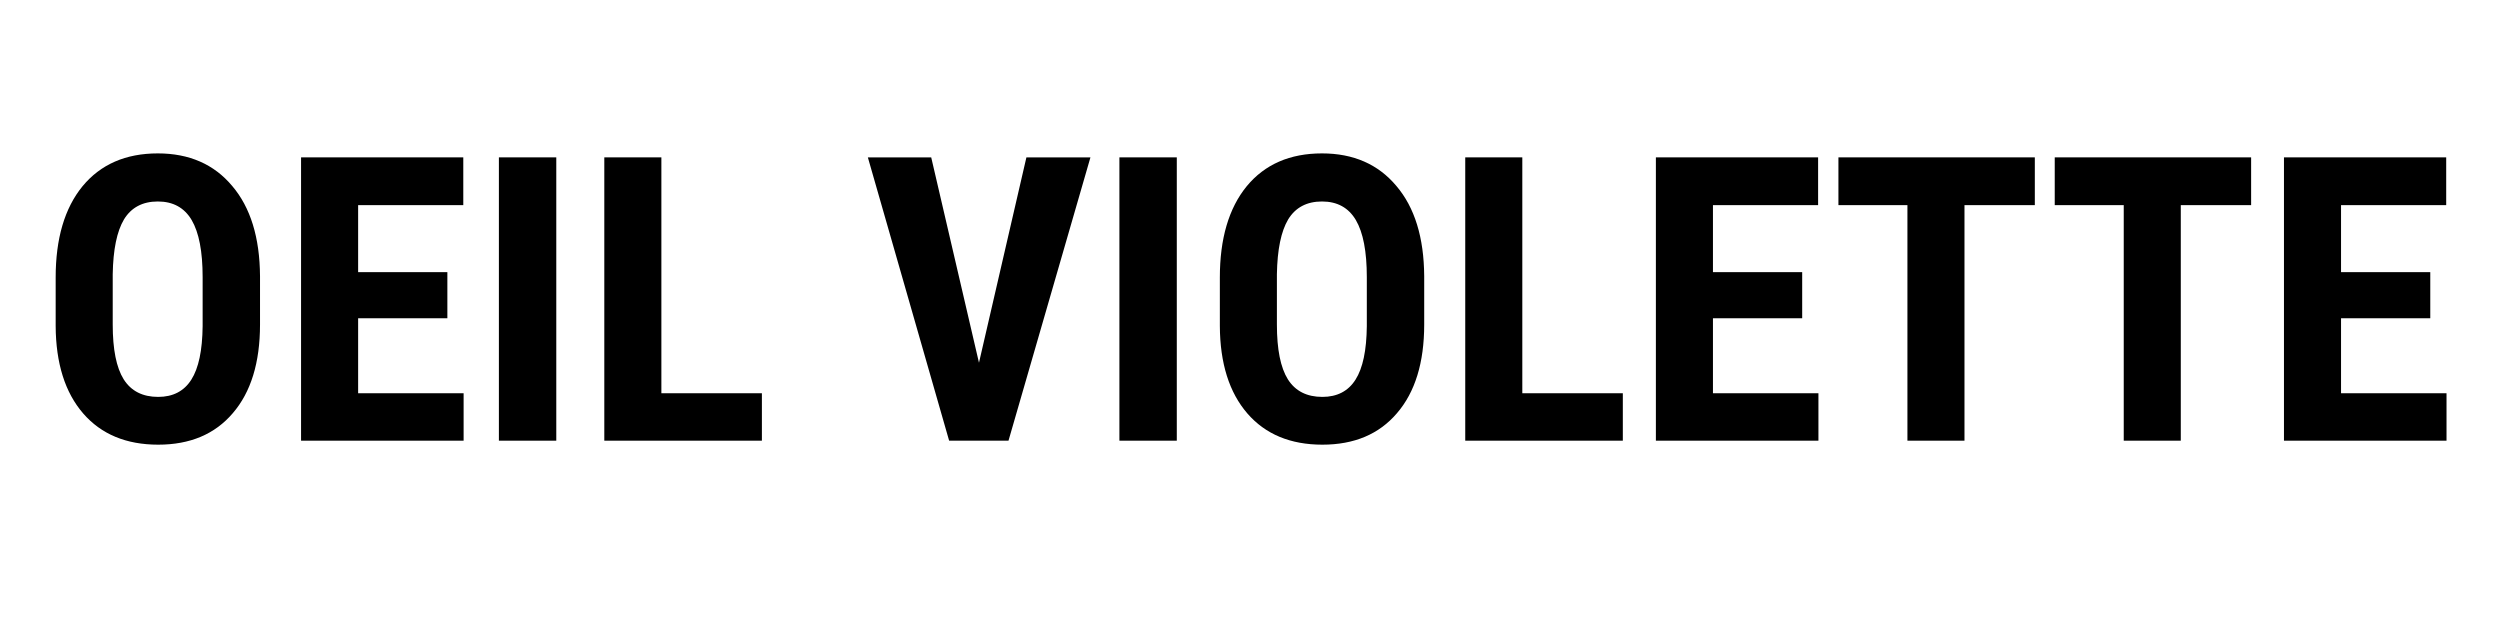 <svg xmlns="http://www.w3.org/2000/svg" xmlns:xlink="http://www.w3.org/1999/xlink" width="157" zoomAndPan="magnify" viewBox="0 0 117.75 30" height="40" preserveAspectRatio="xMidYMid meet" version="1.0"><defs><g/><clipPath id="62b32f277c"><path d="M 107 7 L 115.73 7 L 115.73 21 L 107 21 Z M 107 7 " clip-rule="nonzero"/></clipPath></defs><g fill="#000000" fill-opacity="1"><g transform="translate(1.778, 20.756)"><g><path d="M 10.469 -5.469 C 10.469 -3.676 10.039 -2.285 9.188 -1.297 C 8.344 -0.305 7.172 0.188 5.672 0.188 C 4.172 0.188 2.992 -0.301 2.141 -1.281 C 1.285 -2.27 0.852 -3.645 0.844 -5.406 L 0.844 -7.688 C 0.844 -9.52 1.266 -10.953 2.109 -11.984 C 2.961 -13.016 4.145 -13.531 5.656 -13.531 C 7.133 -13.531 8.301 -13.02 9.156 -12 C 10.02 -10.988 10.457 -9.57 10.469 -7.75 Z M 7.766 -7.703 C 7.766 -8.91 7.594 -9.805 7.25 -10.391 C 6.906 -10.973 6.375 -11.266 5.656 -11.266 C 4.938 -11.266 4.406 -10.984 4.062 -10.422 C 3.727 -9.859 3.551 -9 3.531 -7.844 L 3.531 -5.469 C 3.531 -4.301 3.703 -3.441 4.047 -2.891 C 4.398 -2.336 4.941 -2.062 5.672 -2.062 C 6.367 -2.062 6.891 -2.332 7.234 -2.875 C 7.578 -3.414 7.754 -4.254 7.766 -5.391 Z M 7.766 -7.703 "/></g></g></g><g fill="#000000" fill-opacity="1"><g transform="translate(13.102, 20.756)"><g><path d="M 7.969 -5.766 L 3.766 -5.766 L 3.766 -2.234 L 8.734 -2.234 L 8.734 0 L 1.078 0 L 1.078 -13.344 L 8.719 -13.344 L 8.719 -11.094 L 3.766 -11.094 L 3.766 -7.938 L 7.969 -7.938 Z M 7.969 -5.766 "/></g></g></g><g fill="#000000" fill-opacity="1"><g transform="translate(22.31, 20.756)"><g><path d="M 3.891 0 L 1.188 0 L 1.188 -13.344 L 3.891 -13.344 Z M 3.891 0 "/></g></g></g><g fill="#000000" fill-opacity="1"><g transform="translate(27.385, 20.756)"><g><path d="M 3.766 -2.234 L 8.5 -2.234 L 8.5 0 L 1.078 0 L 1.078 -13.344 L 3.766 -13.344 Z M 3.766 -2.234 "/></g></g></g><g fill="#000000" fill-opacity="1"><g transform="translate(36.364, 20.756)"><g/></g></g><g fill="#000000" fill-opacity="1"><g transform="translate(40.688, 20.756)"><g><path d="M 5.422 -3.672 L 7.656 -13.344 L 10.672 -13.344 L 6.812 0 L 4.016 0 L 0.188 -13.344 L 3.172 -13.344 Z M 5.422 -3.672 "/></g></g></g><g fill="#000000" fill-opacity="1"><g transform="translate(51.536, 20.756)"><g><path d="M 3.891 0 L 1.188 0 L 1.188 -13.344 L 3.891 -13.344 Z M 3.891 0 "/></g></g></g><g fill="#000000" fill-opacity="1"><g transform="translate(56.611, 20.756)"><g><path d="M 10.469 -5.469 C 10.469 -3.676 10.039 -2.285 9.188 -1.297 C 8.344 -0.305 7.172 0.188 5.672 0.188 C 4.172 0.188 2.992 -0.301 2.141 -1.281 C 1.285 -2.27 0.852 -3.645 0.844 -5.406 L 0.844 -7.688 C 0.844 -9.52 1.266 -10.953 2.109 -11.984 C 2.961 -13.016 4.145 -13.531 5.656 -13.531 C 7.133 -13.531 8.301 -13.02 9.156 -12 C 10.02 -10.988 10.457 -9.57 10.469 -7.75 Z M 7.766 -7.703 C 7.766 -8.91 7.594 -9.805 7.25 -10.391 C 6.906 -10.973 6.375 -11.266 5.656 -11.266 C 4.938 -11.266 4.406 -10.984 4.062 -10.422 C 3.727 -9.859 3.551 -9 3.531 -7.844 L 3.531 -5.469 C 3.531 -4.301 3.703 -3.441 4.047 -2.891 C 4.398 -2.336 4.941 -2.062 5.672 -2.062 C 6.367 -2.062 6.891 -2.332 7.234 -2.875 C 7.578 -3.414 7.754 -4.254 7.766 -5.391 Z M 7.766 -7.703 "/></g></g></g><g fill="#000000" fill-opacity="1"><g transform="translate(67.935, 20.756)"><g><path d="M 3.766 -2.234 L 8.5 -2.234 L 8.5 0 L 1.078 0 L 1.078 -13.344 L 3.766 -13.344 Z M 3.766 -2.234 "/></g></g></g><g fill="#000000" fill-opacity="1"><g transform="translate(76.914, 20.756)"><g><path d="M 7.969 -5.766 L 3.766 -5.766 L 3.766 -2.234 L 8.734 -2.234 L 8.734 0 L 1.078 0 L 1.078 -13.344 L 8.719 -13.344 L 8.719 -11.094 L 3.766 -11.094 L 3.766 -7.938 L 7.969 -7.938 Z M 7.969 -5.766 "/></g></g></g><g fill="#000000" fill-opacity="1"><g transform="translate(86.121, 20.756)"><g><path d="M 9.719 -11.094 L 6.406 -11.094 L 6.406 0 L 3.719 0 L 3.719 -11.094 L 0.469 -11.094 L 0.469 -13.344 L 9.719 -13.344 Z M 9.719 -11.094 "/></g></g></g><g fill="#000000" fill-opacity="1"><g transform="translate(96.309, 20.756)"><g><path d="M 9.719 -11.094 L 6.406 -11.094 L 6.406 0 L 3.719 0 L 3.719 -11.094 L 0.469 -11.094 L 0.469 -13.344 L 9.719 -13.344 Z M 9.719 -11.094 "/></g></g></g><g clip-path="url(#62b32f277c)"><g fill="#000000" fill-opacity="1"><g transform="translate(106.497, 20.756)"><g><path d="M 7.969 -5.766 L 3.766 -5.766 L 3.766 -2.234 L 8.734 -2.234 L 8.734 0 L 1.078 0 L 1.078 -13.344 L 8.719 -13.344 L 8.719 -11.094 L 3.766 -11.094 L 3.766 -7.938 L 7.969 -7.938 Z M 7.969 -5.766 "/></g></g></g></g></svg>